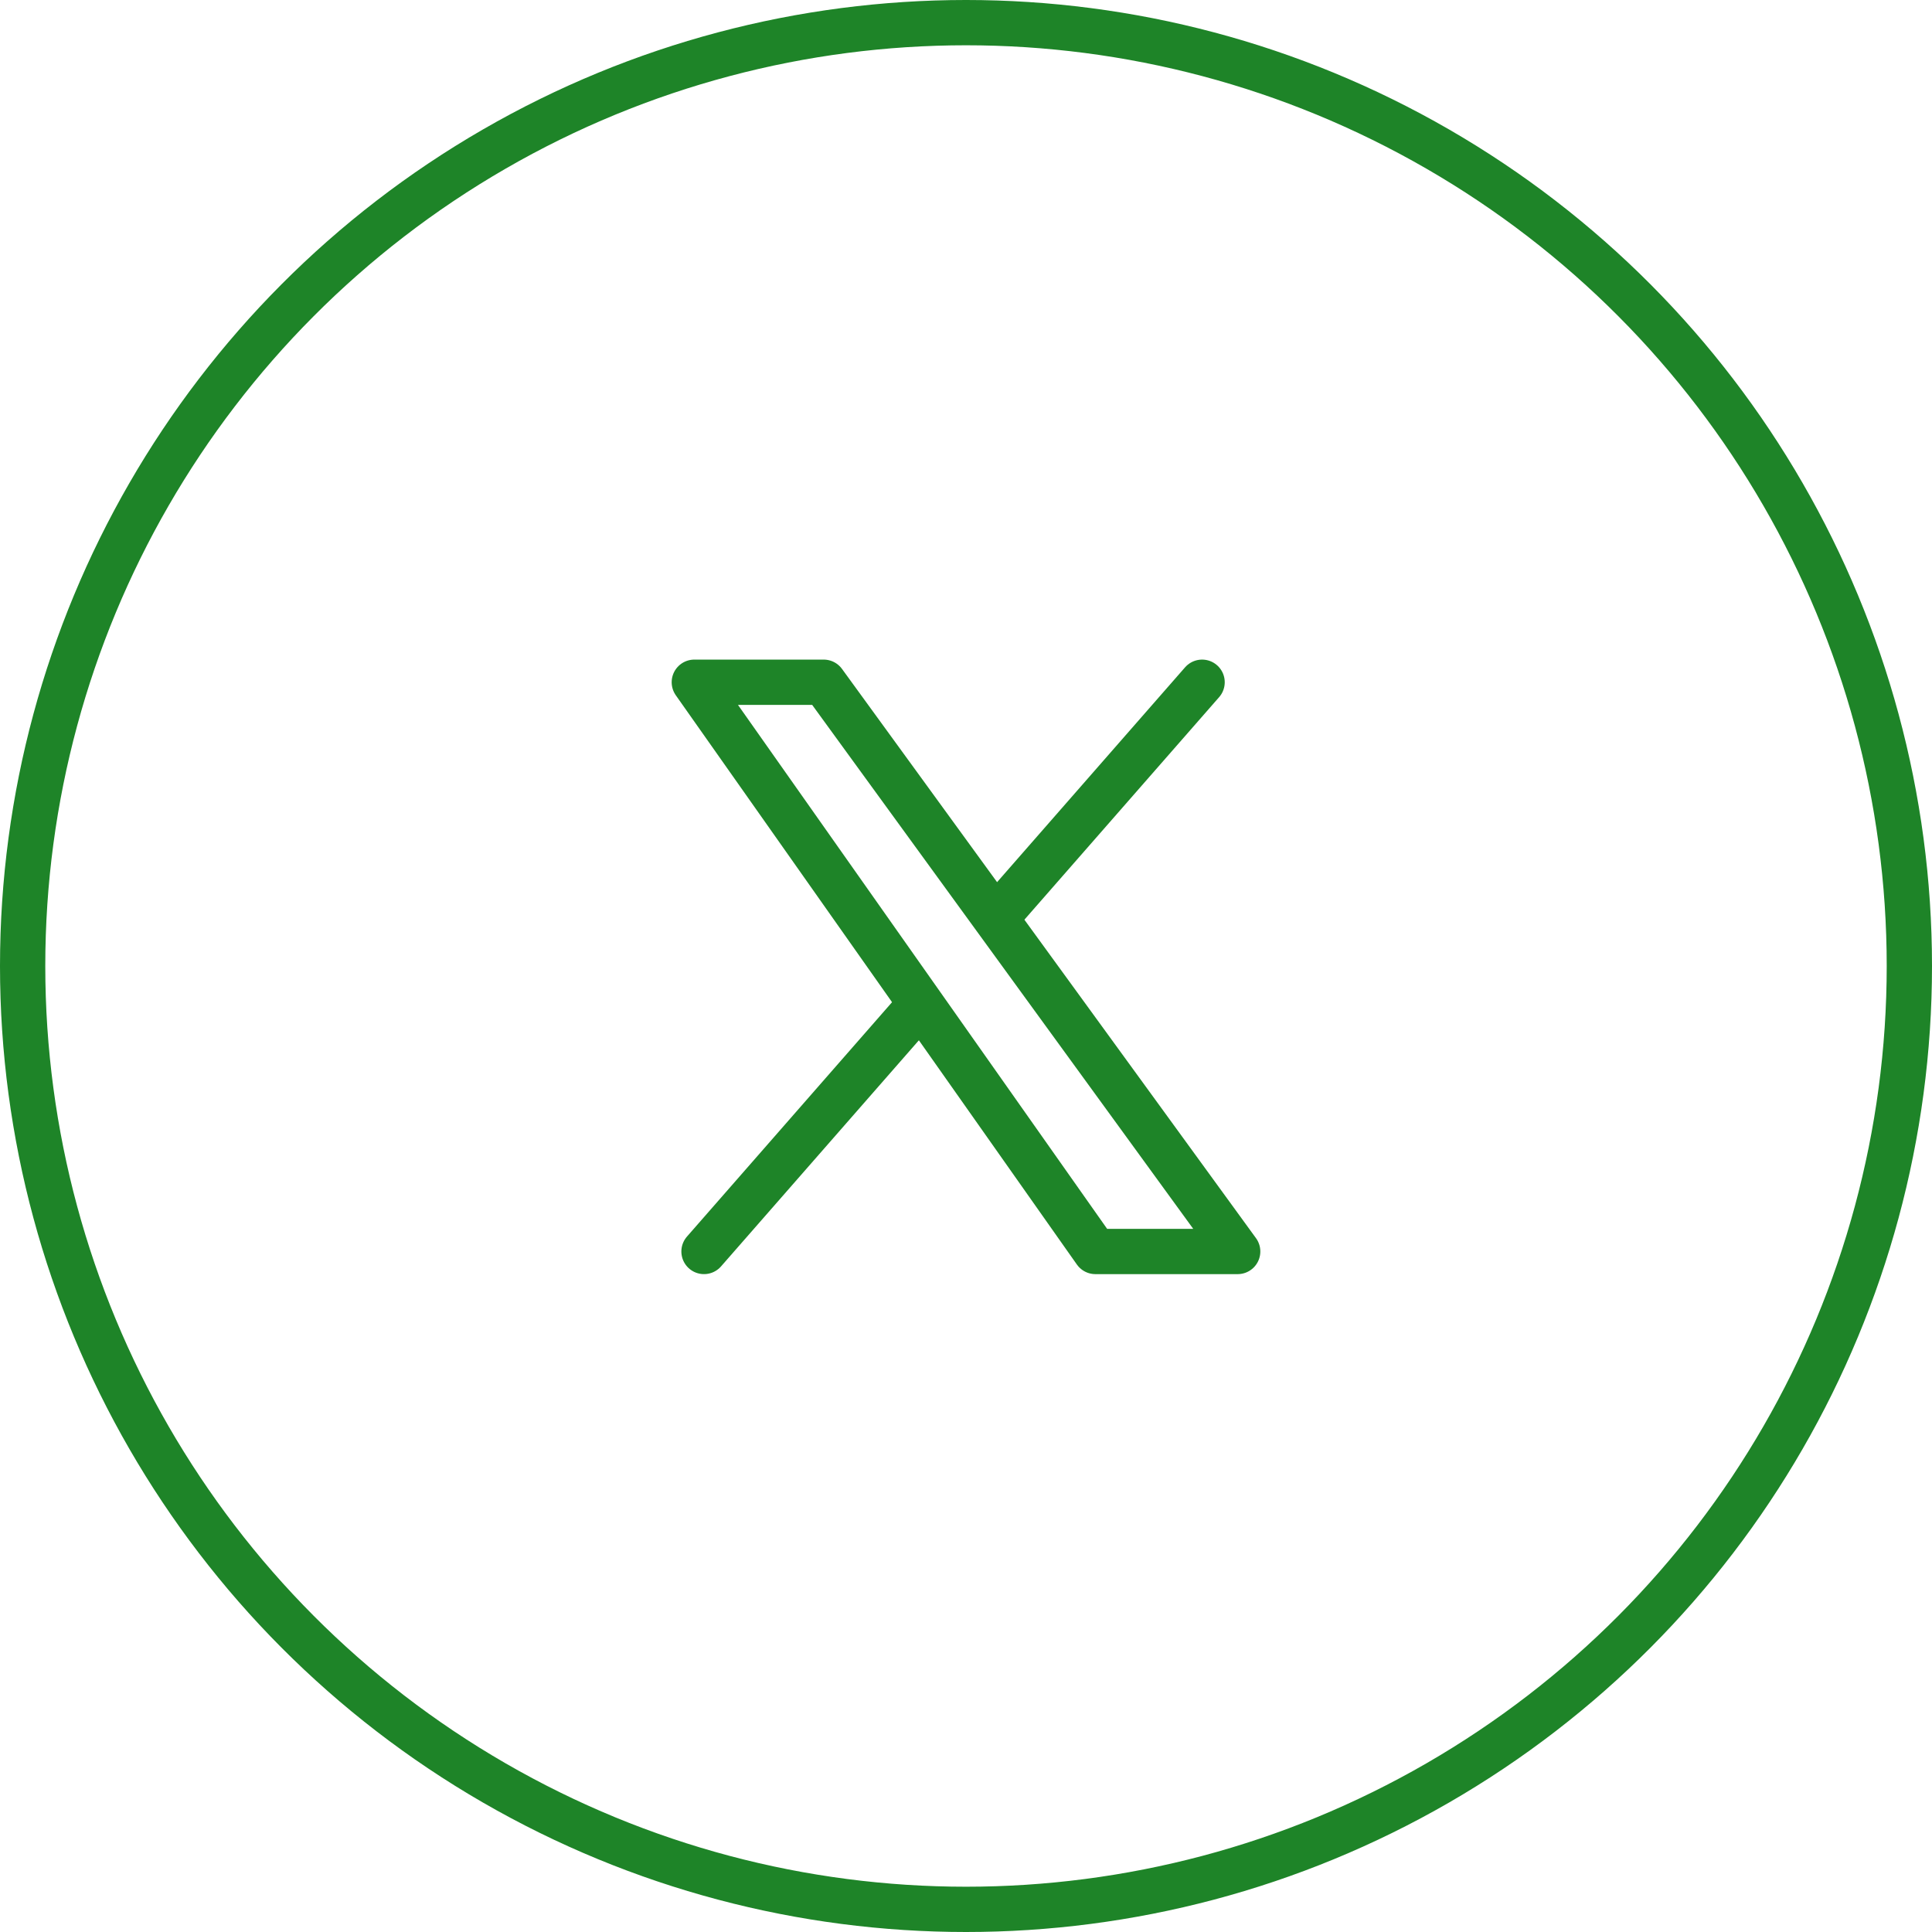 <svg width="64" height="64" viewBox="0 0 64 64" fill="none" xmlns="http://www.w3.org/2000/svg">
<path d="M39.821 22.6L33.071 30.314M23.321 41.457L30.446 33.314" stroke="#1E8428" stroke-width="1.5" stroke-linecap="round" stroke-linejoin="round"/>
<path d="M36.286 41.457L23 22.6H27.286L41 41.457H36.286Z" stroke="#1E8428" stroke-width="1.5" stroke-linecap="round" stroke-linejoin="round"/>
<circle cx="32" cy="32" r="31.25" stroke="#1E8428" stroke-width="1.5"/>
</svg>

